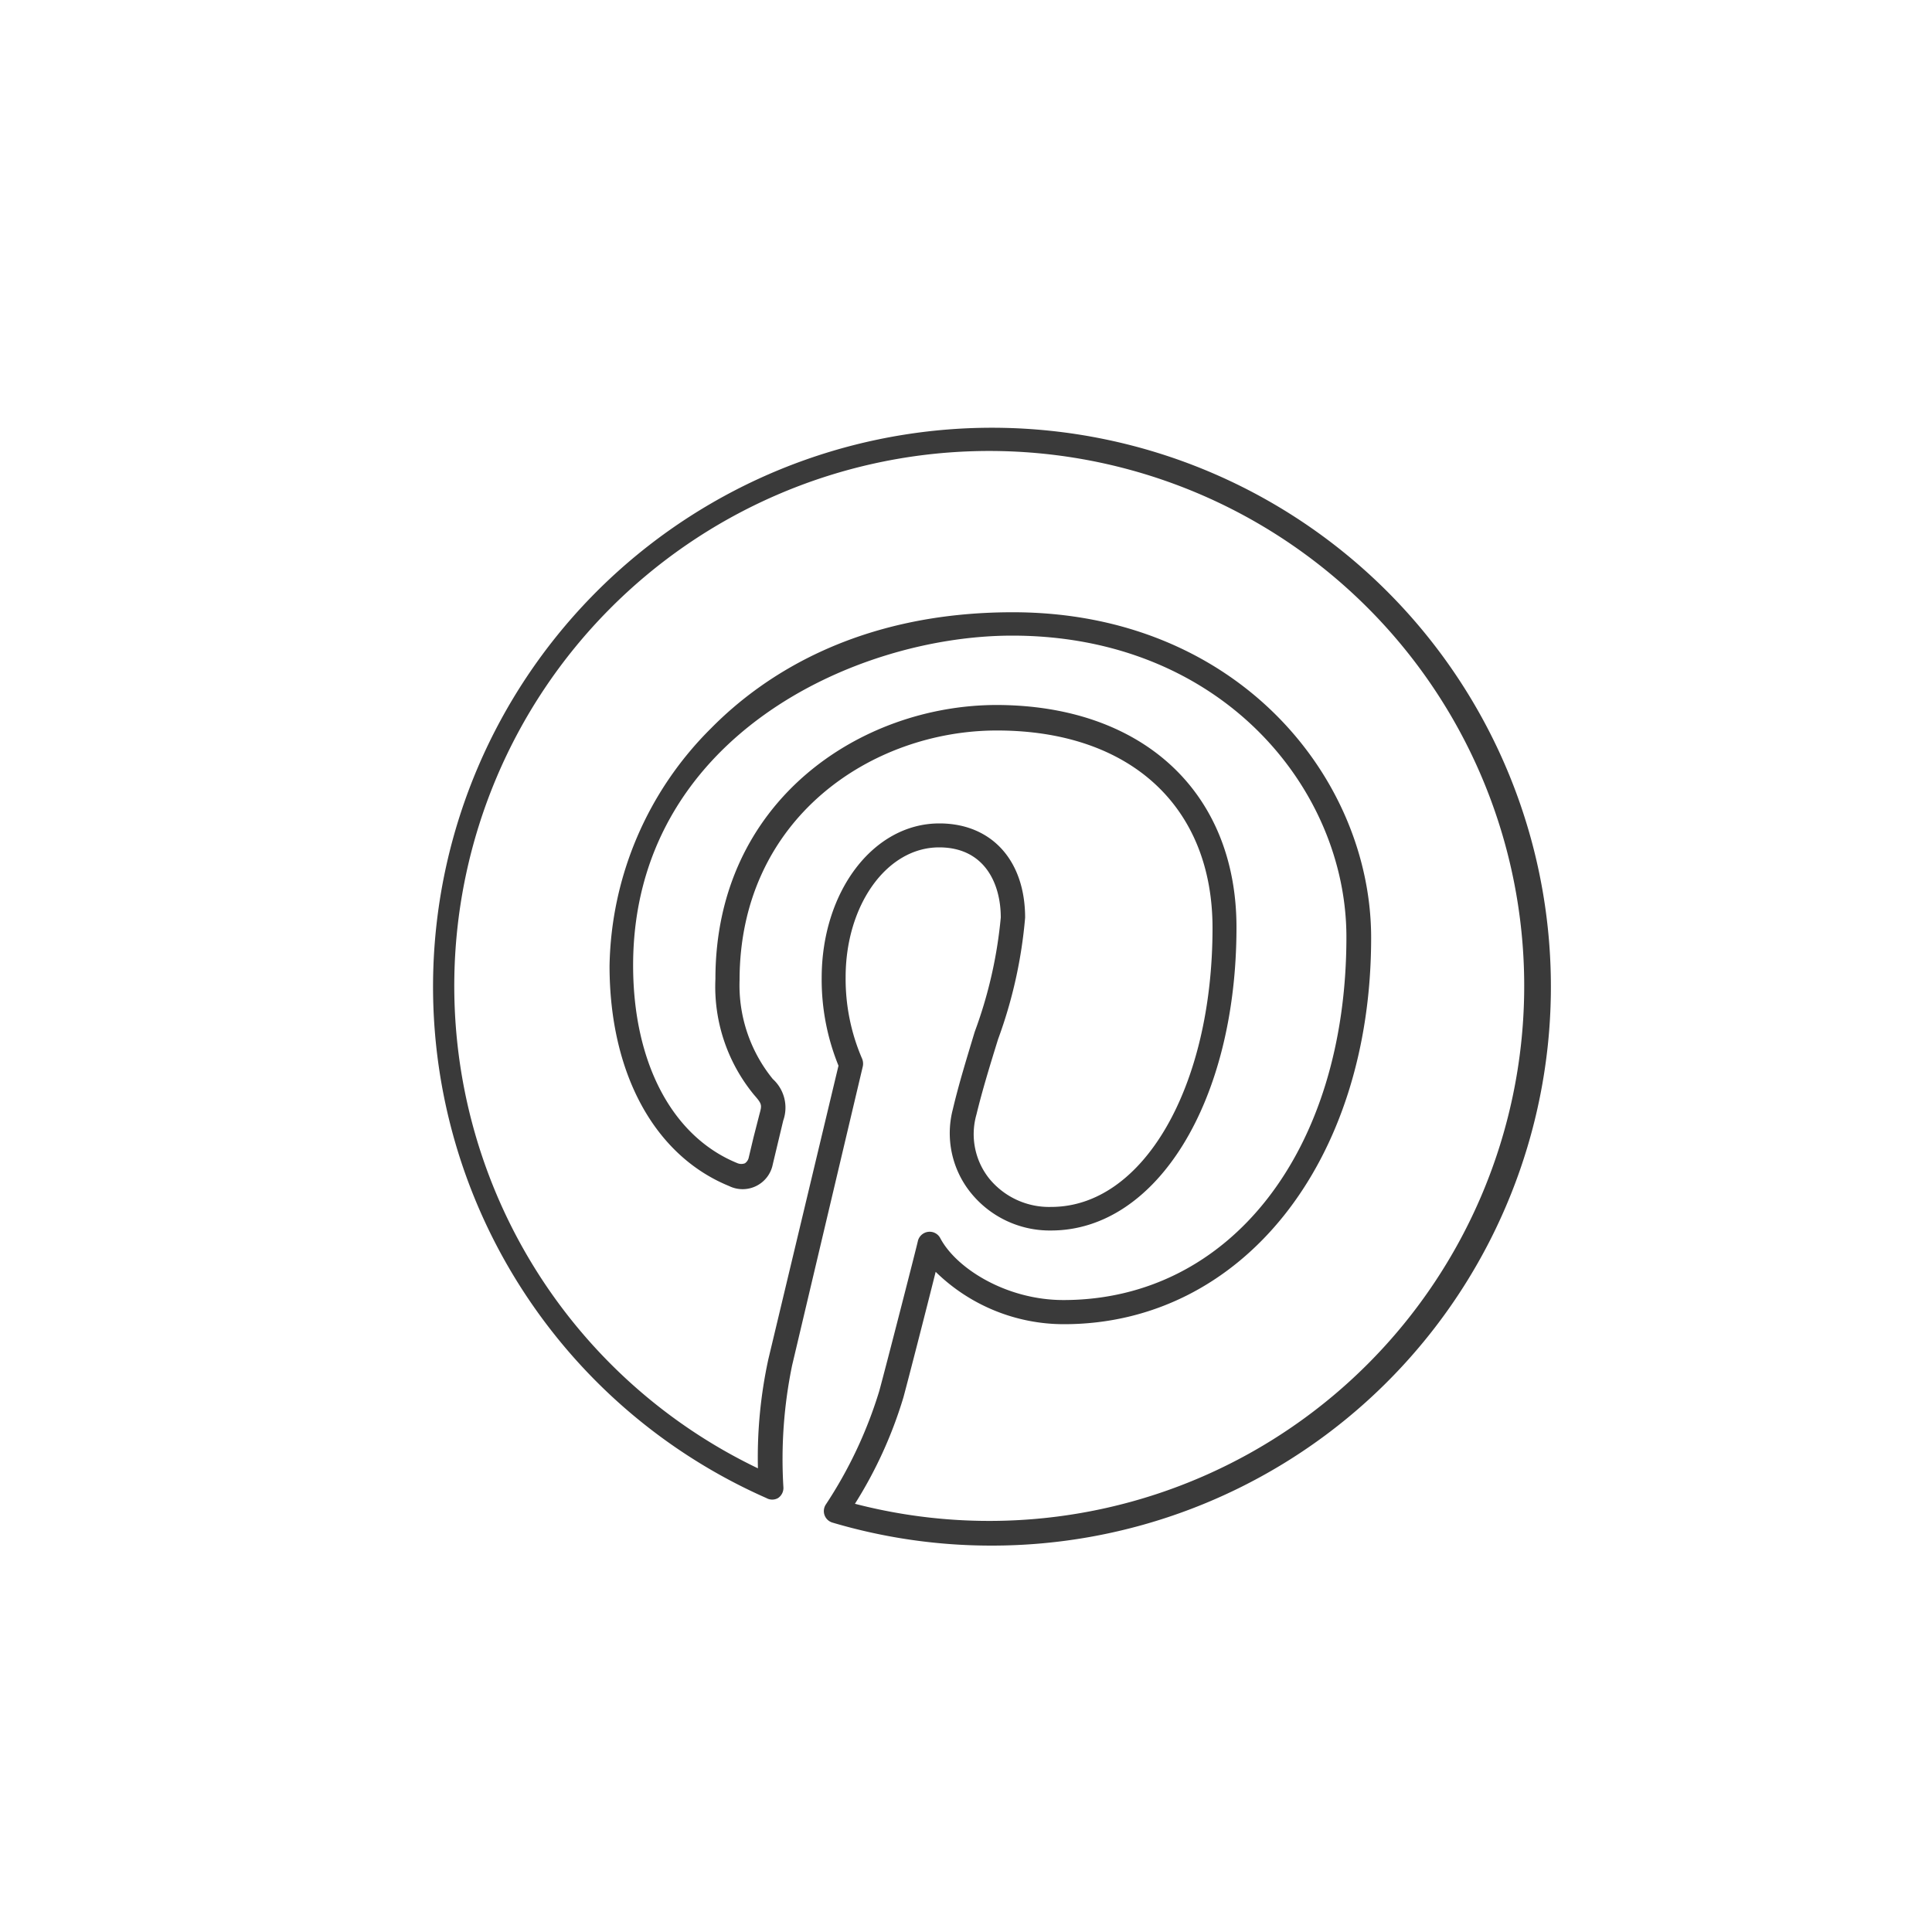 <svg id="Layer_1" data-name="Layer 1" xmlns="http://www.w3.org/2000/svg" viewBox="0 0 100 100"><defs><style>.cls-1{fill:#3a3a3a;}</style></defs><path class="cls-1" d="M51.29,80a28.89,28.89,0,0,1-8.2-1.19.62.62,0,0,1-.35-.93A22.59,22.59,0,0,0,45.51,72c.34-1.24,2-7.71,2-7.77a.63.63,0,0,1,.53-.47.62.62,0,0,1,.63.33c.83,1.57,3.43,3.2,6.37,3.2,8.63,0,14.65-7.73,14.65-18.79,0-7.67-6.47-15.6-17.3-15.6-8.15,0-19.62,5.3-19.62,17.07,0,5,2,8.86,5.41,10.24a.52.52,0,0,0,.38,0,.49.49,0,0,0,.2-.32L39,58.88l.31-1.21c.13-.48.14-.52-.28-1a8.81,8.81,0,0,1-2-6c0-9.21,7.51-14.18,14.57-14.18C59.14,36.51,64,41,64,48c0,9-4.13,15.69-9.6,15.69a5.25,5.25,0,0,1-4.19-2,4.91,4.91,0,0,1-.89-4.28c.31-1.32.73-2.67,1.13-4a23.18,23.18,0,0,0,1.35-5.92c0-1.76-.84-3.63-3.19-3.63-2.72,0-4.84,3-4.84,6.71a10.4,10.4,0,0,0,.84,4.2.68.68,0,0,1,.05.42L41,70.67A24,24,0,0,0,40.55,77a.63.63,0,0,1-.28.54.61.61,0,0,1-.6,0A28.93,28.93,0,1,1,51.29,80Zm-7.06-2.17a27.69,27.69,0,1,0-5-1.83,23.92,23.92,0,0,1,.54-5.65L43.4,55.16a11.84,11.84,0,0,1-.87-4.54c0-4.47,2.67-8,6.09-8,2.7,0,4.44,1.91,4.44,4.88a24.11,24.11,0,0,1-1.4,6.29c-.4,1.29-.81,2.62-1.12,3.9A3.69,3.69,0,0,0,51.2,61a4,4,0,0,0,3.21,1.47c4.76,0,8.35-6.21,8.35-14.44,0-6.3-4.28-10.22-11.16-10.22-6.46,0-13.32,4.53-13.32,12.93A7.69,7.69,0,0,0,40,55.85,2,2,0,0,1,40.54,58L40,60.26a1.59,1.59,0,0,1-2.26,1.13c-3.87-1.58-6.19-5.84-6.19-11.4a17.75,17.75,0,0,1,5.26-12.3c2.71-2.75,7.62-6,15.61-6,11.61,0,18.55,8.57,18.55,16.85,0,11.61-6.69,20-15.9,20a9.49,9.49,0,0,1-6.64-2.71c-.5,2-1.42,5.58-1.67,6.5A22.37,22.37,0,0,1,44.23,77.87Z"/></svg>